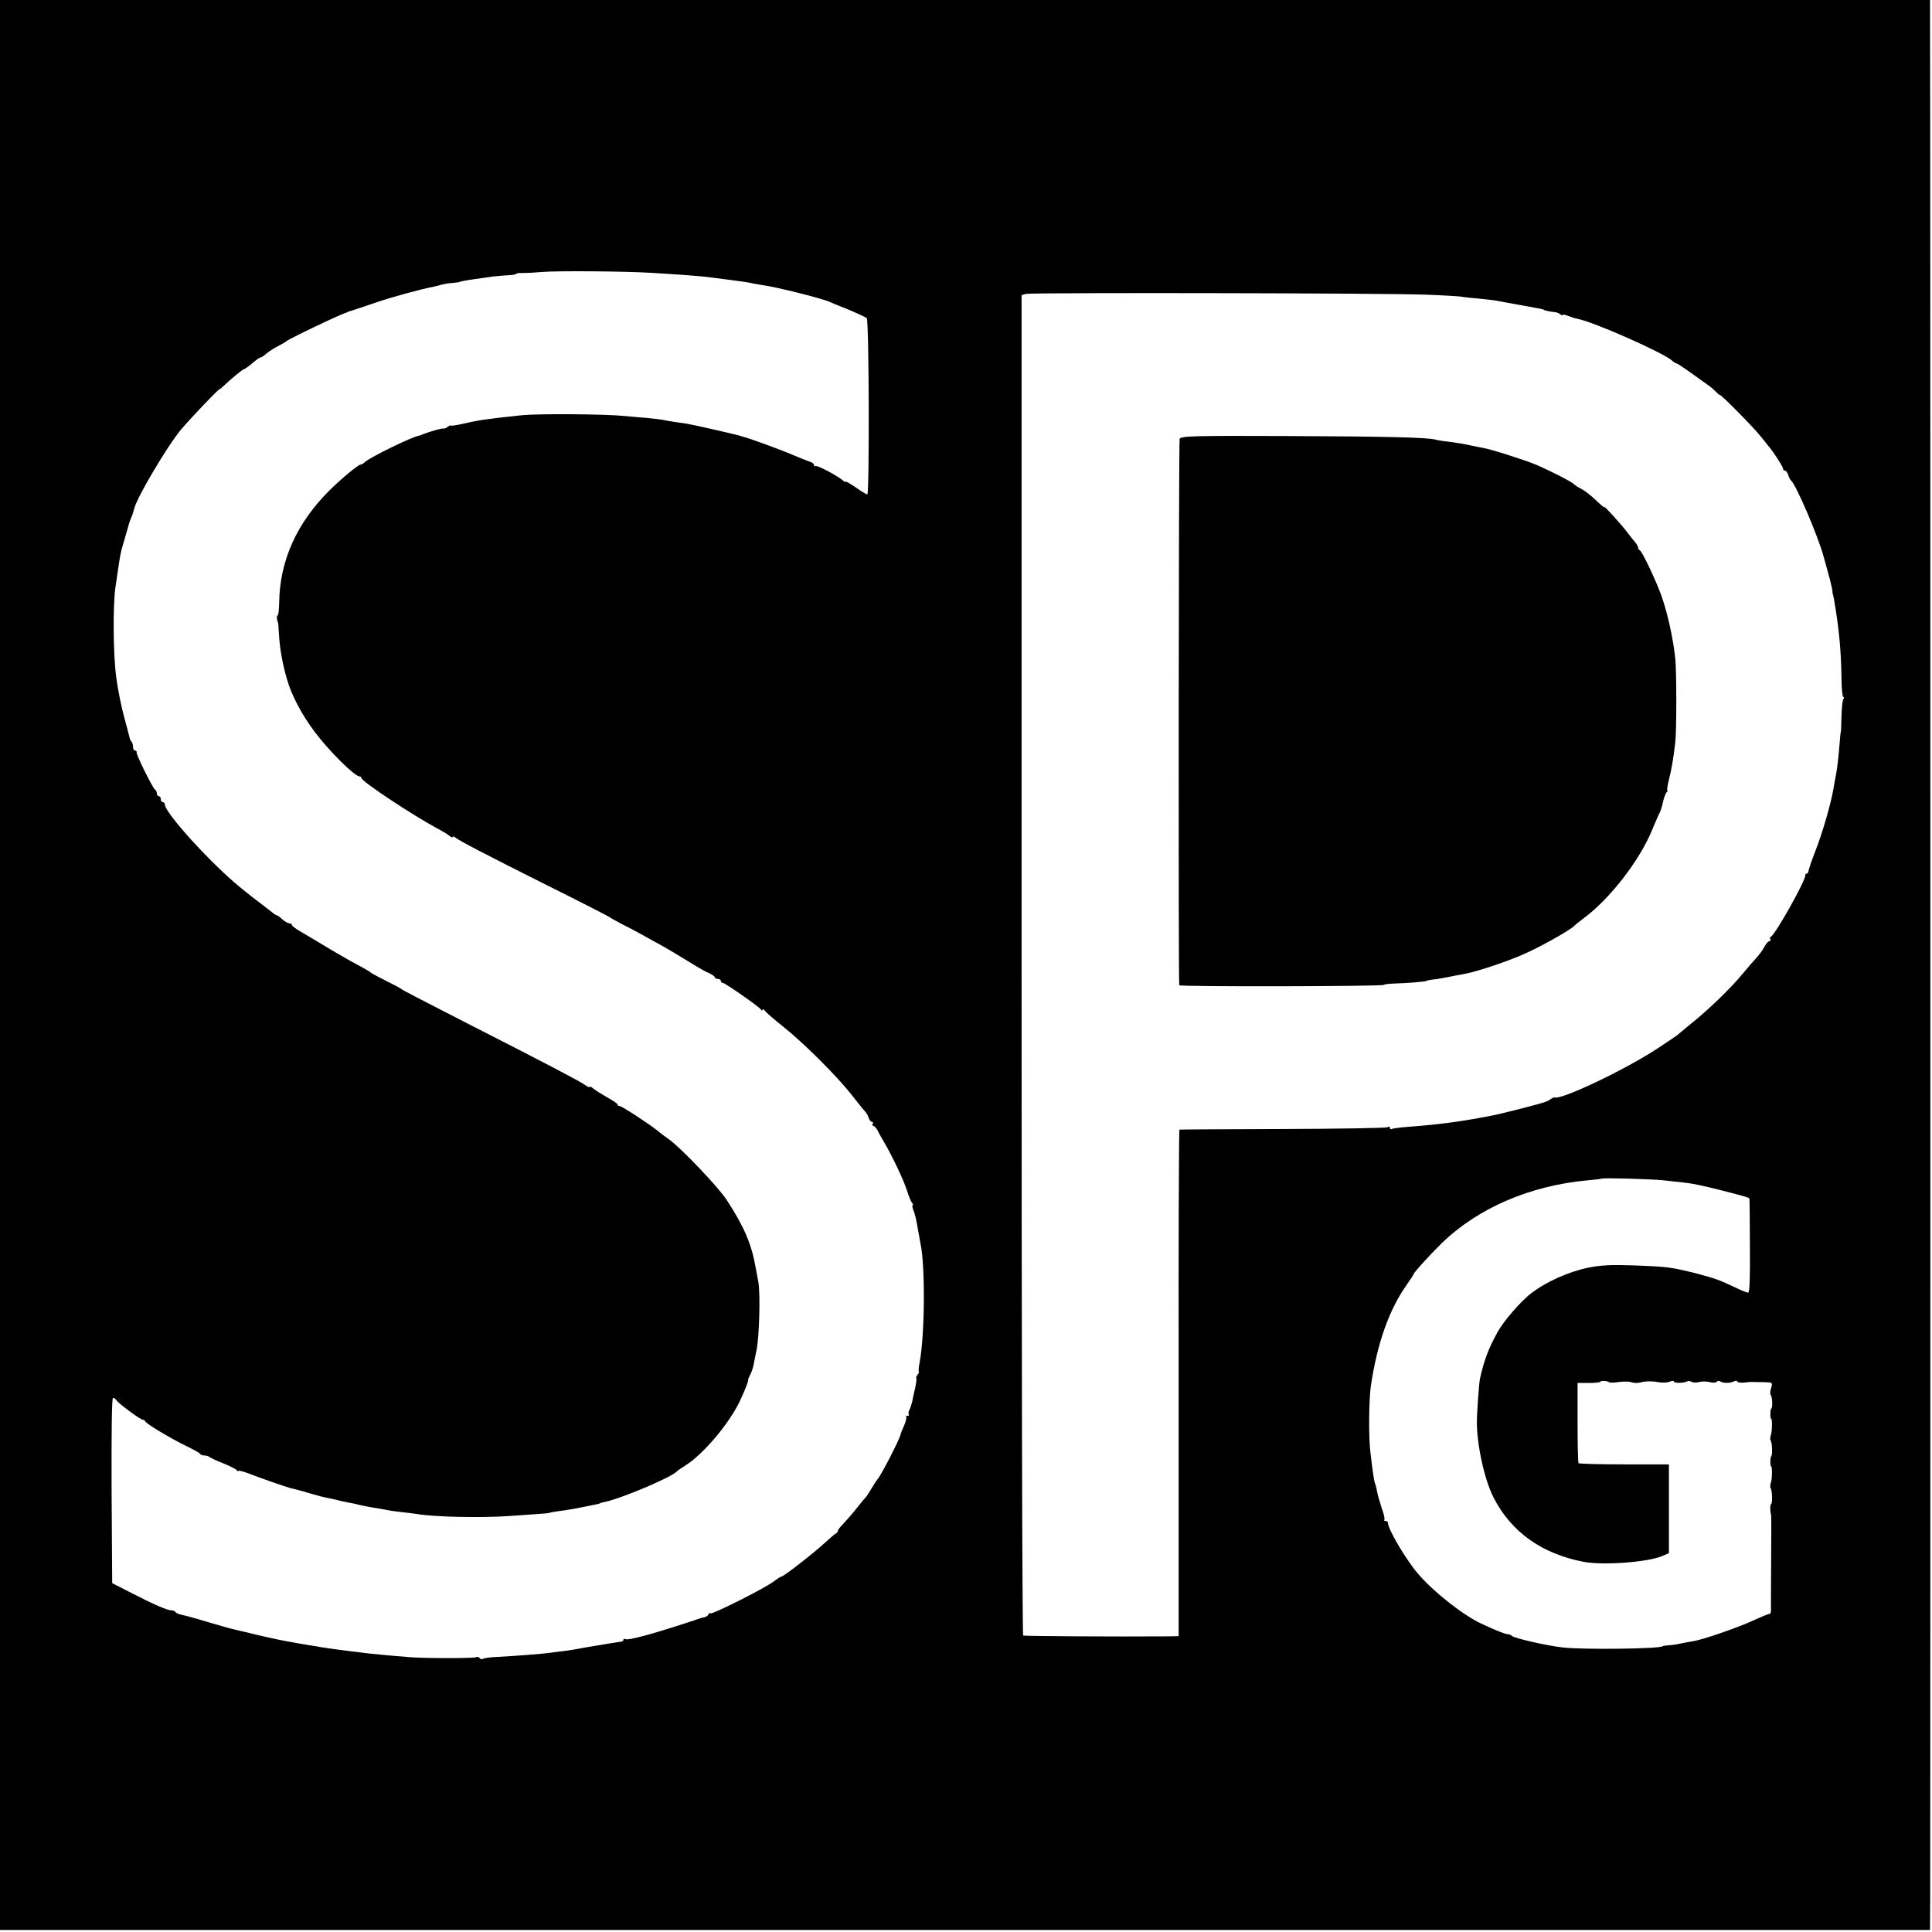 <?xml version="1.0" standalone="no"?>
<!DOCTYPE svg PUBLIC "-//W3C//DTD SVG 20010904//EN"
 "http://www.w3.org/TR/2001/REC-SVG-20010904/DTD/svg10.dtd">
<svg version="1.0" xmlns="http://www.w3.org/2000/svg"
 width="973pt" height="973pt" viewBox="0 0 973 973"
 preserveAspectRatio="xMidYMid meet">
<g transform="translate(0,973) scale(0.1,-0.1)"
fill="#000000" stroke="none">
<path d="M0 4870 l0 -4860 4860 0 4860 0 1 168 c1 280 1 8243 0 8920 l-1 632
-4860 0 -4860 0 0 -4860z m3280 3486 c149 -9 239 -16 283 -21 20 -3 55 -7 77
-10 94 -12 116 -15 140 -20 14 -3 39 -8 55 -10 74 -10 298 -66 343 -85 12 -6
32 -14 45 -19 58 -22 133 -56 142 -63 12 -10 14 -888 3 -888 -5 0 -31 16 -58
35 -28 19 -50 32 -50 29 0 -4 -8 0 -17 8 -30 25 -130 77 -137 71 -3 -4 -6 -2
-6 4 0 6 -8 13 -17 16 -10 3 -52 20 -93 37 -60 26 -227 87 -250 91 -3 1 -9 3
-15 5 -28 8 -234 55 -265 60 -8 1 -33 5 -55 8 -22 3 -51 8 -65 11 -14 3 -50 7
-80 10 -30 2 -82 7 -115 10 -98 10 -435 12 -515 4 -190 -20 -219 -25 -302 -44
-32 -7 -58 -11 -58 -8 0 3 -6 0 -14 -6 -8 -6 -18 -11 -22 -9 -8 2 -65 -14
-104 -29 -8 -4 -17 -7 -20 -7 -40 -8 -240 -106 -271 -132 -8 -8 -19 -14 -23
-14 -12 0 -95 -69 -157 -130 -165 -164 -251 -356 -253 -567 -1 -35 -4 -63 -8
-63 -3 0 -5 -8 -3 -17 2 -10 4 -18 5 -18 1 0 3 -27 5 -60 4 -71 17 -145 40
-225 23 -81 75 -180 140 -266 70 -94 201 -224 225 -224 6 0 10 -4 10 -8 0 -17
259 -188 380 -253 25 -13 53 -30 63 -38 9 -8 17 -11 17 -6 0 4 6 3 13 -3 21
-17 154 -86 469 -244 167 -83 305 -154 308 -157 3 -3 30 -18 60 -34 51 -25
111 -58 220 -119 25 -14 79 -47 120 -72 41 -26 87 -52 103 -58 15 -7 27 -16
27 -20 0 -4 7 -8 15 -8 8 0 15 -4 15 -10 0 -5 4 -10 10 -10 11 0 182 -119 192
-134 4 -6 8 -7 8 -2 0 6 6 3 13 -5 6 -9 48 -45 92 -80 103 -82 265 -244 341
-339 32 -41 64 -81 71 -88 6 -6 15 -21 18 -32 3 -11 11 -20 16 -20 6 0 7 -4 4
-10 -3 -5 -2 -10 3 -10 5 0 14 -10 21 -22 6 -13 22 -41 35 -63 40 -68 96 -186
113 -239 9 -28 20 -57 26 -63 5 -7 7 -13 3 -13 -3 0 -1 -11 4 -25 10 -25 15
-49 26 -114 3 -18 8 -43 10 -55 24 -112 22 -459 -5 -600 -5 -25 -6 -46 -3 -46
2 0 -1 -6 -7 -13 -6 -8 -9 -16 -6 -18 2 -3 -1 -25 -6 -49 -6 -25 -13 -56 -15
-69 -3 -13 -9 -32 -14 -41 -5 -10 -6 -20 -3 -24 3 -3 1 -6 -6 -6 -7 0 -10 -3
-7 -8 2 -4 -3 -23 -11 -42 -9 -19 -17 -40 -18 -46 -6 -26 -101 -211 -116 -224
-3 -3 -16 -23 -29 -45 -13 -22 -26 -42 -29 -45 -4 -3 -24 -27 -46 -55 -21 -27
-52 -62 -67 -78 -15 -15 -28 -31 -28 -36 0 -5 -4 -11 -9 -13 -5 -2 -31 -24
-58 -49 -52 -48 -206 -169 -218 -169 -3 0 -21 -11 -39 -25 -43 -33 -307 -166
-317 -160 -4 3 -9 0 -11 -5 -2 -6 -10 -12 -18 -14 -8 -2 -22 -5 -30 -8 -8 -3
-42 -15 -75 -25 -174 -57 -283 -85 -295 -78 -6 3 -10 2 -10 -3 0 -5 -6 -9 -12
-10 -19 -2 -73 -11 -168 -27 -47 -9 -101 -18 -120 -20 -19 -2 -51 -6 -70 -9
-37 -5 -176 -16 -272 -21 -31 -1 -61 -6 -66 -9 -6 -4 -13 -2 -17 4 -4 6 -11 7
-17 4 -10 -6 -254 -6 -333 0 -114 9 -204 18 -235 22 -19 3 -48 6 -65 8 -62 8
-121 16 -145 20 -14 3 -41 7 -60 10 -36 6 -73 12 -125 22 -35 6 -142 30 -200
45 -22 5 -49 11 -60 14 -11 2 -67 18 -125 35 -58 18 -117 34 -133 37 -15 3
-30 9 -33 14 -3 5 -12 9 -21 9 -21 0 -92 31 -208 91 l-90 46 -3 466 c-1 294 1
467 7 467 6 0 14 -6 18 -13 11 -16 120 -97 132 -97 5 0 11 -4 13 -9 4 -11 123
-83 205 -123 38 -18 69 -36 71 -40 2 -5 11 -8 21 -8 9 0 21 -4 27 -8 5 -5 36
-19 69 -32 33 -13 63 -29 67 -34 4 -6 8 -8 8 -4 0 4 24 -2 53 -13 50 -20 191
-69 212 -74 31 -7 75 -19 110 -30 22 -7 54 -15 70 -18 17 -3 41 -9 55 -12 14
-4 32 -8 40 -9 8 -2 29 -6 45 -9 44 -11 76 -17 115 -23 19 -3 42 -7 50 -9 8
-2 40 -7 70 -10 30 -3 66 -8 80 -10 88 -15 324 -20 465 -10 132 9 200 14 200
15 0 2 27 7 75 13 25 4 56 9 70 12 14 3 41 8 60 12 46 9 50 10 53 13 1 1 10 3
19 5 83 16 348 128 368 156 3 3 20 15 38 26 92 56 226 215 279 329 31 67 44
102 41 107 -1 1 4 11 10 23 6 11 13 32 16 45 3 13 10 49 16 79 14 65 20 287 9
345 -4 22 -10 54 -13 70 -21 120 -59 208 -145 340 -44 68 -237 270 -296 310
-16 11 -40 29 -54 41 -45 36 -180 124 -191 124 -5 0 -10 3 -10 8 0 4 -24 20
-53 36 -28 16 -60 36 -69 44 -10 8 -18 12 -18 8 0 -4 -12 1 -27 12 -28 19
-181 100 -568 297 -279 143 -349 179 -355 185 -3 3 -36 21 -75 40 -38 19 -72
37 -75 40 -6 6 -28 19 -108 62 -29 16 -85 49 -125 73 -40 24 -93 56 -119 71
-27 15 -48 31 -48 36 0 4 -6 8 -13 8 -7 0 -23 9 -35 20 -12 11 -24 20 -27 20
-3 0 -11 5 -18 10 -7 6 -39 31 -72 56 -104 79 -157 125 -250 218 -126 127
-225 248 -225 275 0 6 -4 11 -10 11 -5 0 -10 7 -10 15 0 8 -4 15 -10 15 -5 0
-10 6 -10 14 0 8 -4 16 -8 18 -11 4 -98 180 -94 190 1 5 -2 8 -8 8 -5 0 -10 8
-10 18 0 10 -3 22 -7 26 -4 3 -8 12 -10 19 -1 7 -14 55 -28 107 -14 52 -32
140 -39 195 -16 113 -18 358 -5 455 15 105 24 162 28 178 1 1 1 3 1 5 0 1 7
27 16 57 9 30 17 60 19 65 1 6 5 18 8 28 4 9 10 25 14 35 3 9 7 23 9 30 11 53
166 315 236 399 51 60 187 203 194 203 2 0 12 8 22 18 38 36 94 82 100 82 4 1
23 14 42 30 19 17 38 30 43 30 4 0 16 8 27 18 10 9 36 26 57 37 21 11 40 22
43 25 10 11 271 136 303 145 4 2 8 3 10 5 1 1 9 3 17 5 8 3 62 20 119 40 88
30 220 66 294 81 10 2 28 6 39 10 12 3 37 8 57 9 20 2 36 4 36 5 0 2 36 9 80
15 22 3 60 8 85 12 25 3 62 6 82 7 21 1 38 4 38 7 0 3 15 5 33 4 19 0 60 2 93
5 77 7 420 4 554 -4z m3900 -110 c85 -3 166 -8 180 -10 14 -3 54 -7 90 -10 36
-4 77 -8 90 -11 13 -3 65 -12 115 -21 96 -17 120 -22 120 -24 0 -3 39 -11 55
-12 8 0 21 -5 28 -11 6 -5 12 -7 12 -3 0 3 12 1 28 -5 15 -6 36 -13 48 -15 80
-15 430 -170 475 -210 8 -8 18 -14 22 -14 3 0 36 -21 72 -47 37 -27 77 -55 88
-63 12 -8 29 -23 38 -32 9 -10 19 -18 22 -18 8 0 168 -162 202 -205 17 -21 35
-43 40 -50 21 -22 75 -106 75 -115 0 -6 4 -10 9 -10 5 0 13 -10 17 -22 4 -13
10 -25 14 -28 23 -16 137 -281 165 -386 8 -30 22 -79 30 -109 8 -31 14 -59 14
-63 -1 -4 0 -9 1 -12 3 -8 8 -33 15 -80 19 -121 27 -219 29 -337 0 -57 5 -103
9 -103 5 0 5 -6 0 -12 -4 -7 -8 -47 -9 -88 -1 -41 -2 -75 -3 -75 -1 0 -4 -25
-6 -55 -5 -67 -13 -136 -20 -170 -3 -14 -8 -41 -11 -60 -11 -70 -56 -227 -91
-315 -19 -49 -35 -96 -35 -102 -1 -7 -5 -13 -10 -13 -4 0 -7 -3 -6 -7 5 -22
-152 -302 -174 -311 -4 -2 -6 -8 -2 -13 3 -5 1 -9 -5 -9 -6 0 -17 -13 -25 -28
-8 -16 -27 -42 -43 -59 -15 -16 -44 -50 -64 -74 -67 -81 -174 -184 -274 -264
-27 -22 -52 -43 -55 -46 -3 -3 -50 -35 -105 -71 -160 -105 -483 -259 -516
-245 -3 1 -12 -3 -20 -9 -8 -6 -27 -15 -44 -19 -16 -5 -34 -10 -40 -11 -18 -6
-170 -44 -195 -49 -159 -32 -277 -48 -439 -60 -40 -3 -77 -8 -82 -11 -5 -3 -9
0 -9 6 0 6 -5 8 -12 3 -7 -4 -245 -8 -528 -9 -283 -1 -517 -2 -520 -3 -3 0 -5
-575 -4 -1276 l0 -1275 -55 -1 c-263 -2 -722 1 -728 4 -5 3 -8 1523 -8 3378
l0 3373 23 6 c32 7 1819 4 2012 -4z m1195 -4460 c39 -5 84 -9 100 -11 50 -5
95 -15 195 -40 132 -34 140 -36 141 -44 0 -3 2 -111 2 -239 1 -158 -1 -232 -9
-232 -5 0 -29 9 -52 20 -37 18 -86 40 -102 45 -3 1 -12 4 -20 7 -14 5 -108 31
-120 33 -3 1 -18 4 -35 8 -71 16 -98 18 -240 24 -120 4 -168 2 -235 -11 -101
-21 -213 -71 -288 -129 -51 -38 -140 -141 -169 -194 -46 -83 -68 -140 -90
-238 -4 -20 -15 -168 -15 -215 -1 -113 38 -293 84 -382 89 -174 244 -284 455
-324 98 -18 319 -2 393 29 l35 15 0 224 0 223 -225 0 c-124 0 -227 3 -230 6
-3 4 -5 96 -5 206 l0 198 58 0 c31 0 57 3 57 6 0 7 37 5 45 -3 3 -2 25 -2 49
2 24 3 53 3 65 -2 12 -4 31 -4 44 0 20 6 56 7 82 2 26 -5 52 -4 68 3 9 4 17 4
17 -1 0 -9 52 -8 67 1 5 3 15 2 22 -2 7 -5 25 -5 40 -1 14 4 38 3 53 -1 16 -4
30 -3 34 2 3 5 11 6 17 2 16 -10 48 -10 70 0 9 4 17 4 17 -1 0 -4 15 -7 33 -5
17 2 39 4 47 3 8 0 34 -1 56 -1 41 -1 42 -2 34 -29 -5 -16 -6 -31 -3 -34 9 -9
12 -66 3 -71 -5 -3 -6 -50 0 -50 6 0 5 -64 -1 -81 -4 -12 -5 -24 -2 -28 8 -8
11 -76 3 -81 -5 -3 -6 -50 0 -50 6 0 5 -64 -1 -81 -4 -12 -5 -24 -2 -28 8 -8
11 -76 3 -81 -6 -3 -6 -37 0 -55 1 -3 1 -106 0 -230 -1 -124 -1 -235 -1 -247
1 -13 -3 -22 -7 -21 -4 1 -38 -13 -77 -31 -80 -37 -253 -97 -305 -106 -19 -3
-48 -8 -65 -12 -16 -4 -43 -8 -60 -9 -16 -1 -30 -3 -30 -4 0 -14 -399 -19
-505 -7 -80 9 -242 46 -255 58 -5 5 -15 9 -23 9 -12 0 -61 20 -132 53 -92 43
-243 162 -320 253 -61 72 -150 223 -150 255 0 5 -5 9 -12 9 -6 0 -9 3 -6 6 3
3 -2 29 -13 58 -10 30 -21 68 -24 86 -3 18 -8 36 -10 39 -4 7 -12 59 -23 155
-10 75 -8 266 2 336 32 214 91 383 181 510 19 27 35 52 35 54 0 7 81 96 140
154 183 178 447 292 740 318 36 3 66 7 67 8 5 5 246 -2 308 -8z"/>
<path d="M5941 7520 c-5 -11 -7 -2716 -2 -2752 1 -8 1031 -6 1031 2 0 3 26 6
58 7 59 1 157 10 157 13 0 2 11 4 25 6 14 1 39 5 55 8 37 8 72 14 105 20 59
10 205 58 296 97 86 37 249 128 264 148 3 3 23 19 45 36 129 94 281 289 344
442 18 43 36 85 41 93 4 9 11 31 15 50 4 19 12 41 17 48 6 6 8 12 5 12 -3 0 1
24 8 53 13 51 21 96 32 187 7 57 7 359 0 425 -11 100 -37 220 -68 310 -26 75
-99 229 -110 233 -5 2 -9 8 -9 13 0 6 -5 15 -10 22 -6 7 -24 29 -40 50 -37 49
-120 140 -120 133 0 -3 -13 7 -29 22 -41 39 -66 59 -93 73 -13 6 -25 15 -28
18 -10 12 -102 60 -190 99 -48 21 -228 79 -270 86 -14 2 -45 9 -70 14 -25 6
-70 13 -100 17 -30 3 -62 8 -71 11 -40 11 -247 16 -742 18 -476 2 -539 0 -546
-14z"/>
</g>
</svg>
